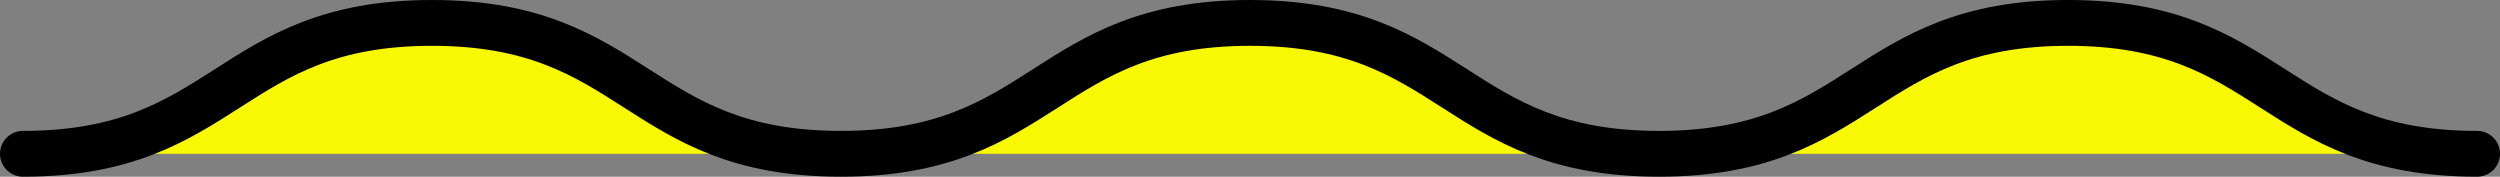 <?xml version="1.0" encoding="UTF-8"?>
<svg id="_レイヤー_2" data-name="レイヤー 2" xmlns="http://www.w3.org/2000/svg" viewBox="0 0 382 27">
  <rect x="0" y="0" width="382" height="27" fill="#808080" stroke="none"/>
  <defs>
    <style>
      .cls-1 {
        fill: #f8f803;
      }

      .cls-2 {
        fill: none;
        stroke: #000;
        stroke-linecap: round;
        stroke-miterlimit: 10;
        stroke-width: 7px;
      }
    </style>
  </defs>
  <g id="_レイヤー_1-2" data-name="レイヤー 1">
    <g>
      <path class="cls-1" d="M378.5,23.5c-31.25,0-31.25-20-62.5-20-31.25,0-31.25,20-62.5,20-31.25,0-31.25-20-62.5-20-31.25,0-31.25,20-62.5,20-31.25,0-31.25-20-62.5-20S34.75,23.5,3.5,23.5"/>
      <path class="cls-2" d="M378.5,23.5c-31.25,0-31.25-20-62.5-20-31.25,0-31.25,20-62.5,20-31.25,0-31.25-20-62.5-20-31.25,0-31.25,20-62.5,20-31.25,0-31.25-20-62.5-20S34.75,23.5,3.5,23.5"/>
    </g>
  </g>
</svg>